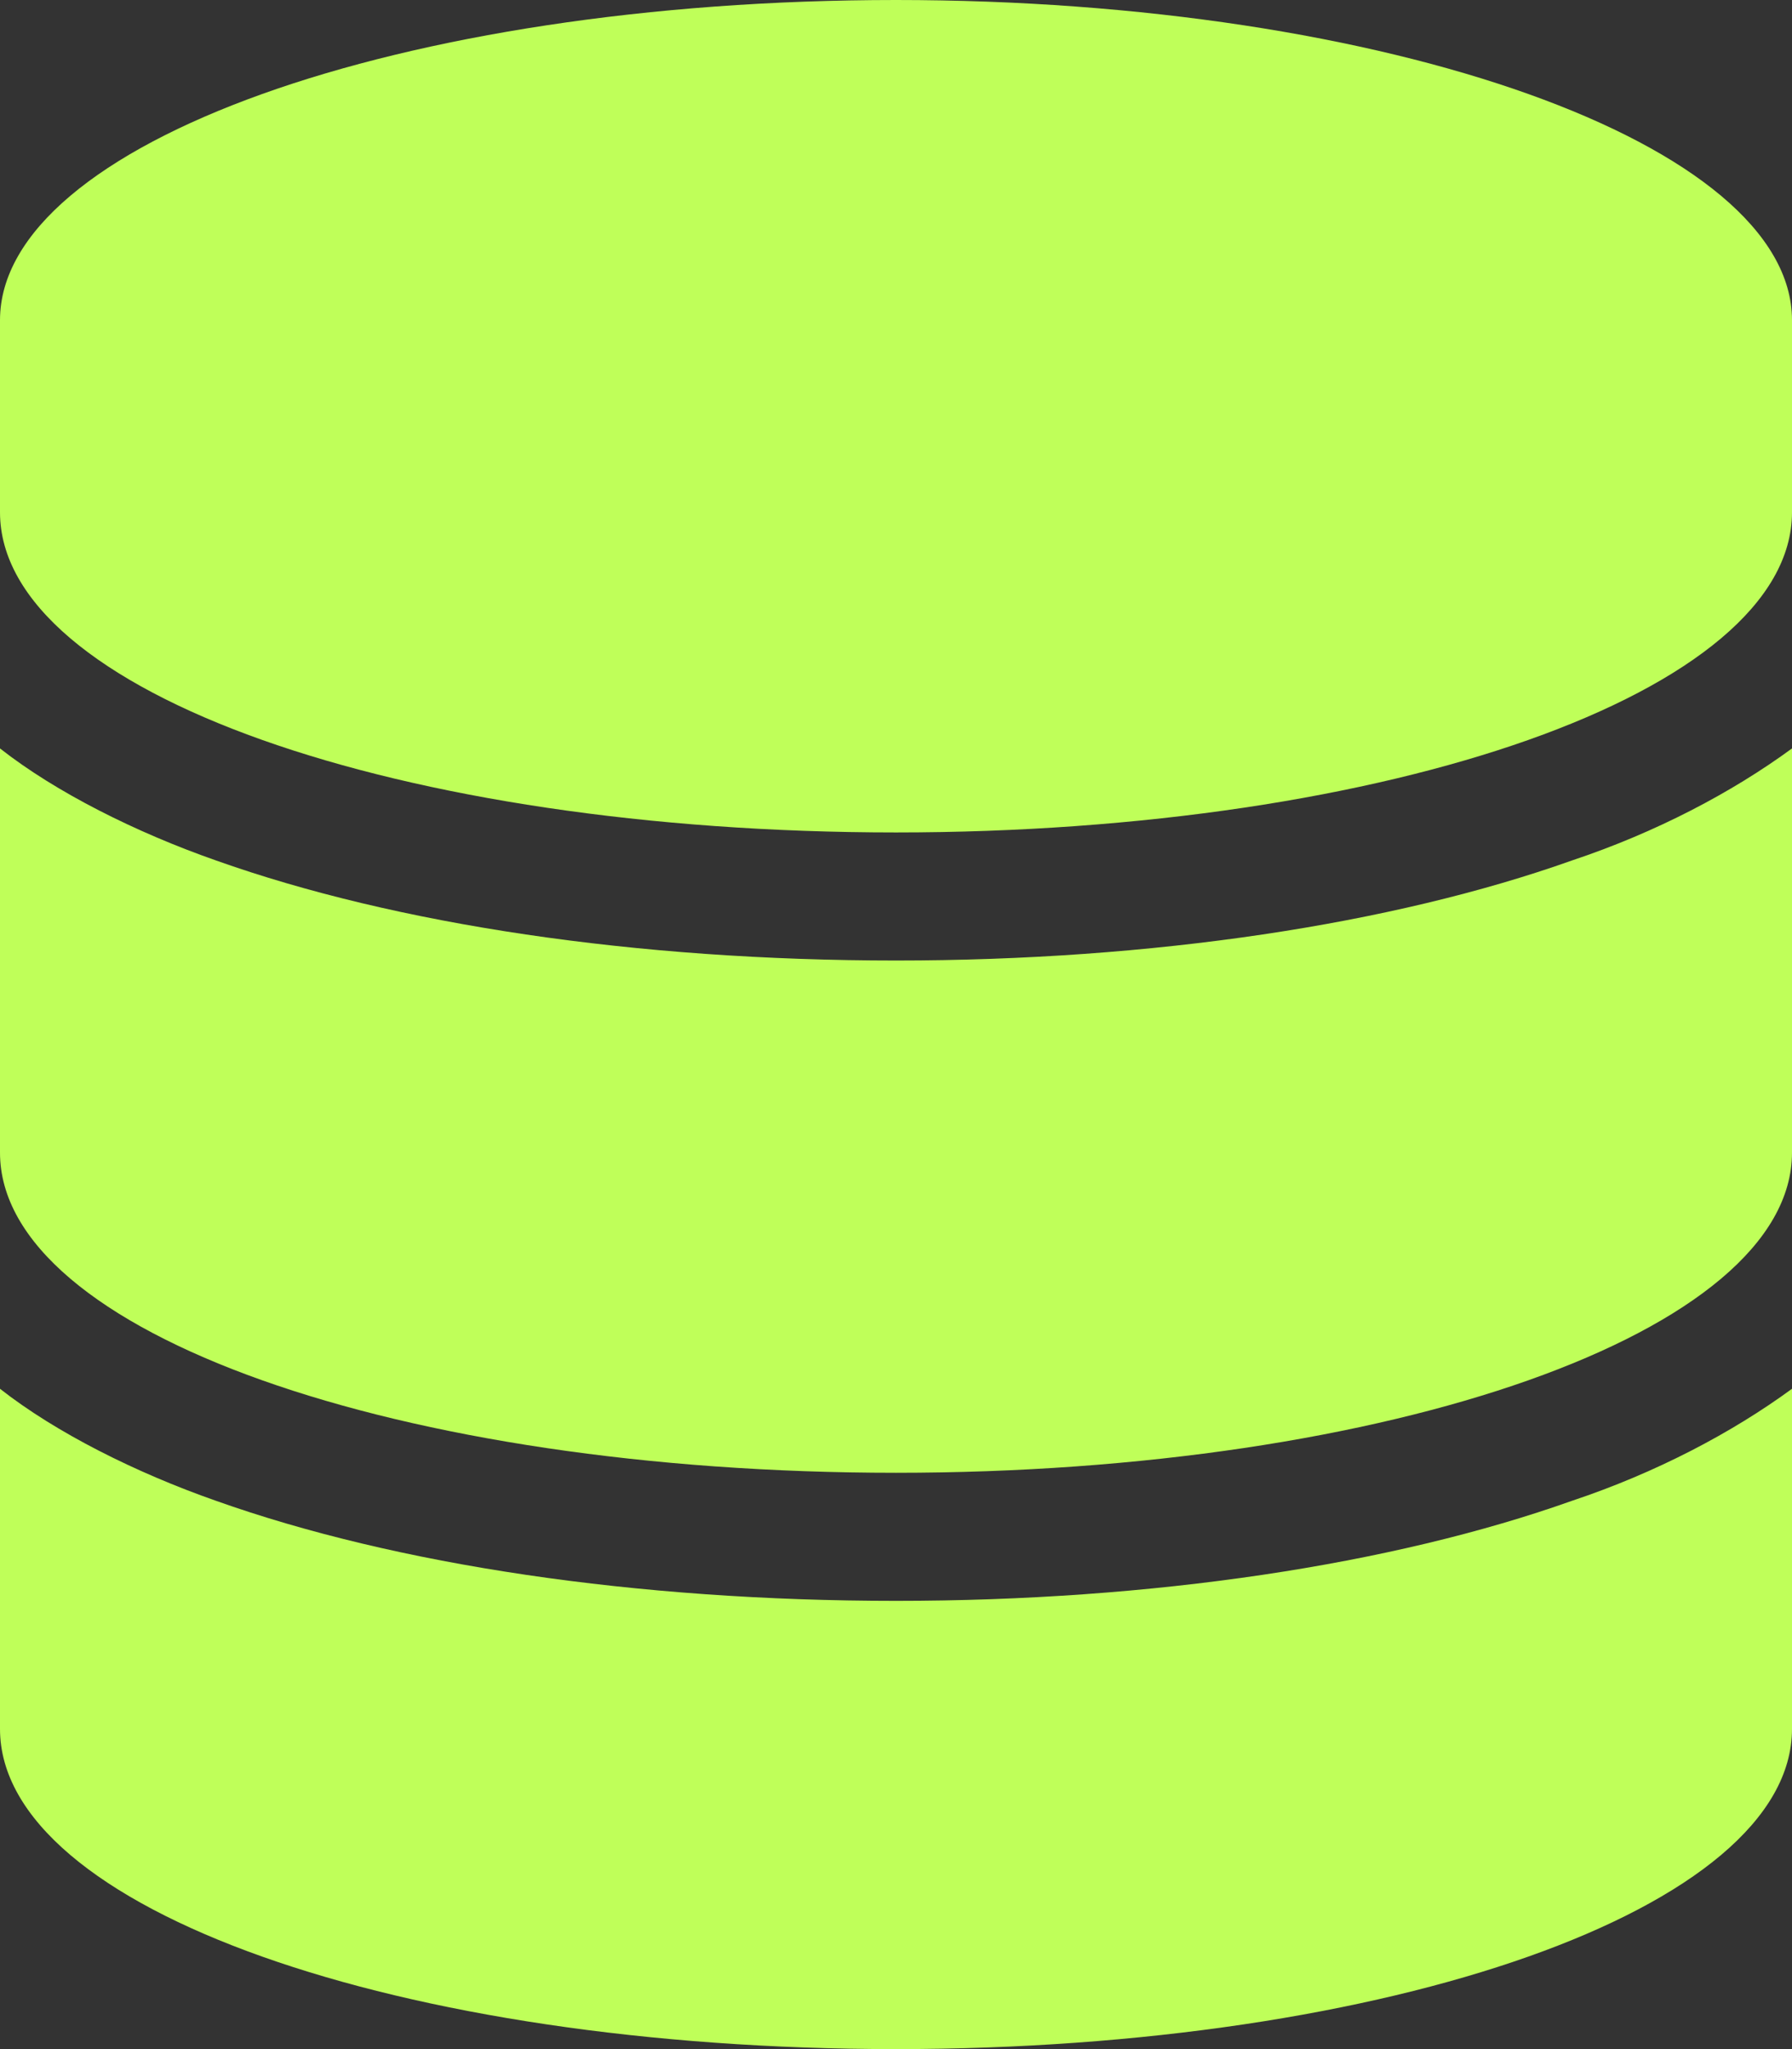 <svg width="21" height="24" viewBox="0 0 21 24" fill="none" xmlns="http://www.w3.org/2000/svg">
<rect x="0" y="0" width="21" height="24" fill="#333333" stroke="none"/>
<path d="M21 3.75V6C21 8.109 16.266 9.75 10.5 9.75C4.688 9.75 0 8.109 0 6V3.75C0 1.688 4.688 0 10.5 0C16.266 0 21 1.688 21 3.75ZM18.422 10.078C19.406 9.75 20.297 9.281 21 8.766V13.5C21 15.609 16.266 17.25 10.5 17.25C4.688 17.25 0 15.609 0 13.5V8.766C0.656 9.281 1.594 9.75 2.531 10.078C4.641 10.828 7.453 11.25 10.5 11.25C13.5 11.25 16.312 10.828 18.422 10.078ZM0 16.266C0.656 16.781 1.594 17.25 2.531 17.578C4.641 18.328 7.453 18.75 10.5 18.75C13.5 18.75 16.312 18.328 18.422 17.578C19.406 17.25 20.297 16.781 21 16.266V20.25C21 22.359 16.266 24 10.5 24C4.688 24 0 22.359 0 20.25V16.266Z" fill="#BFFF59"/>
</svg>

